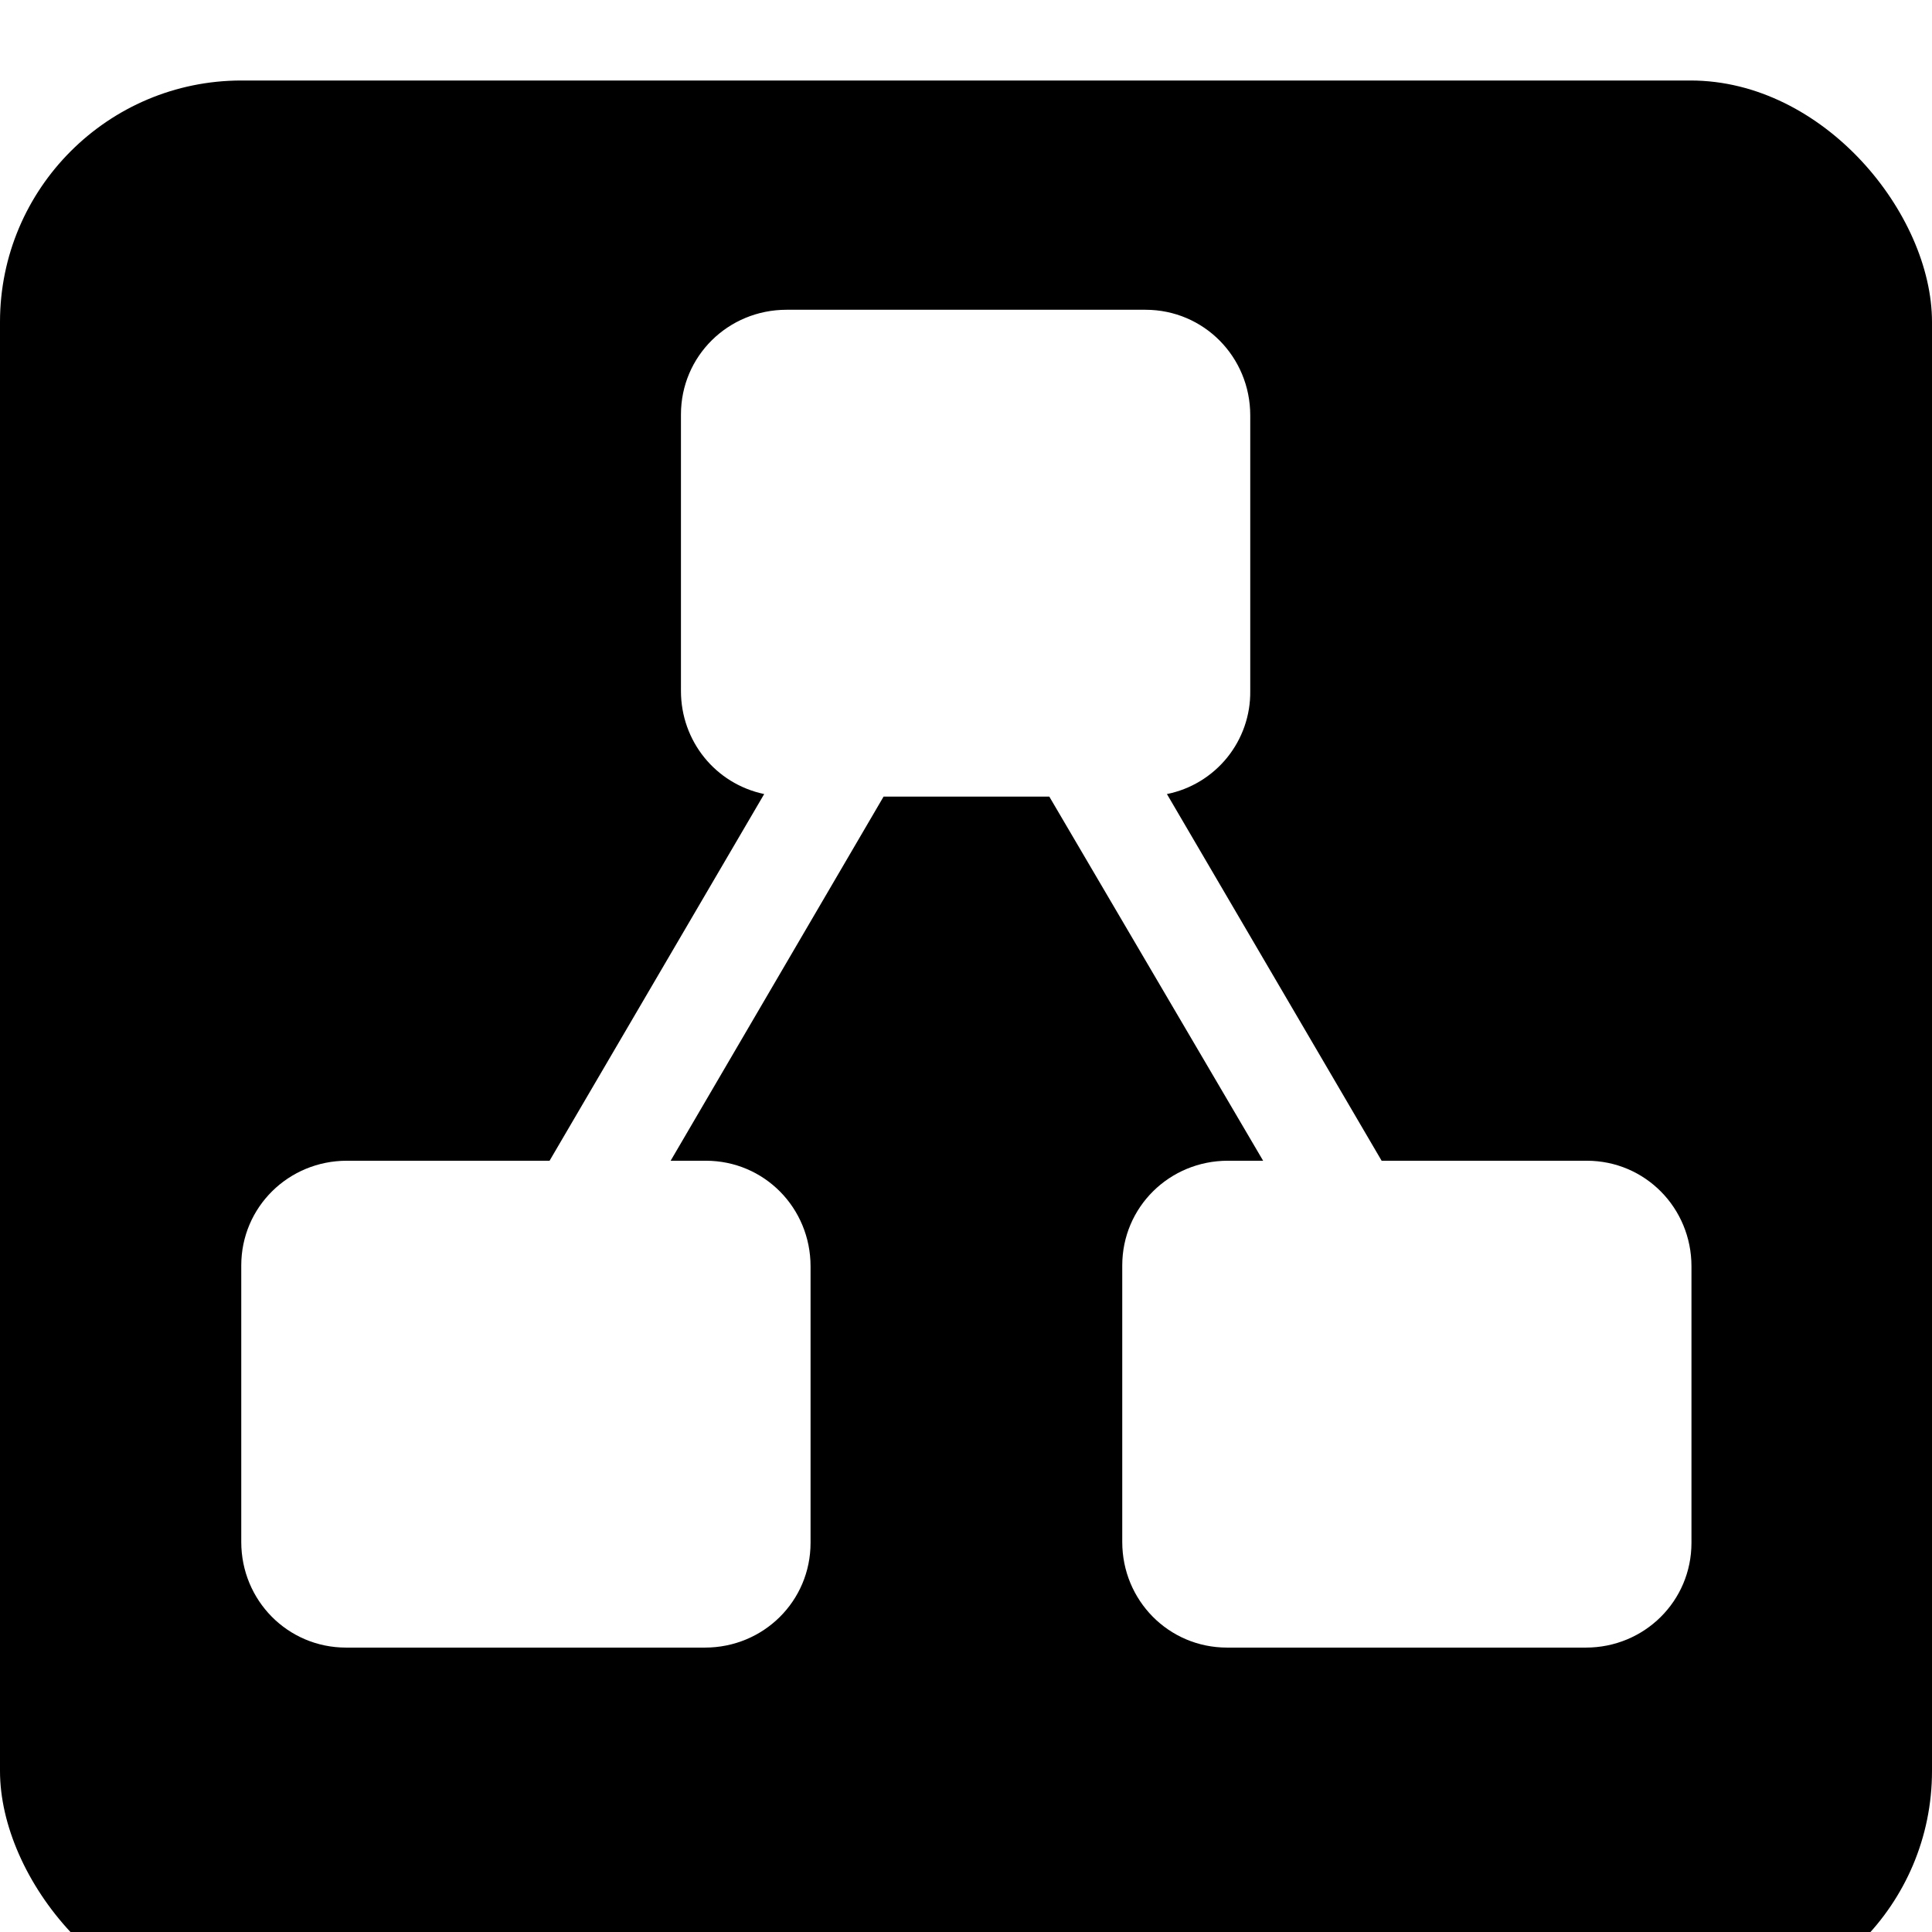 <svg width="24" height="24" viewBox="0 0 24 24" fill="none" xmlns="http://www.w3.org/2000/svg">
<g filter="url(#filter0_i_115_6864)">
<g clip-path="url(#clip0_115_6864)">
<path d="M19.69 13.419H17.163L14.496 8.864C14.791 8.805 15.055 8.644 15.244 8.411C15.433 8.177 15.535 7.885 15.531 7.584V4.16C15.531 3.435 14.955 2.848 14.229 2.848H9.771C9.045 2.848 8.459 3.424 8.459 4.149V7.584C8.459 8.203 8.885 8.736 9.493 8.864L6.827 13.419H4.309C3.584 13.419 2.997 13.995 2.997 14.72V18.155C2.997 18.88 3.573 19.467 4.299 19.467H8.757C9.483 19.467 10.069 18.891 10.069 18.165V14.731C10.069 14.005 9.493 13.419 8.768 13.419H8.331L10.976 8.896H13.035L15.691 13.419H15.253C14.528 13.419 13.941 13.995 13.941 14.72V18.155C13.941 18.88 14.517 19.467 15.243 19.467H19.7C20.426 19.467 21.012 18.891 21.012 18.165V14.731C21.012 14.005 20.436 13.419 19.711 13.419H19.69ZM24 22.976C24 23.541 23.541 24 22.987 24H1.024C0.754 24.001 0.495 23.895 0.303 23.705C0.111 23.515 0.002 23.257 0 22.987L0 1.024C0 0.459 0.459 0 1.013 0H22.976C23.541 0 24 0.459 24 1.013V22.976Z" fill="url(#paint0_linear_115_6864)" style=""/>
</g>
</g>
<defs>
<filter id="filter0_i_115_6864" x="0" y="0" width="24" height="25" filterUnits="userSpaceOnUse" color-interpolation-filters="sRGB">
<feFlood flood-opacity="0" result="BackgroundImageFix"/>
<feBlend mode="normal" in="SourceGraphic" in2="BackgroundImageFix" result="shape"/>
<feColorMatrix in="SourceAlpha" type="matrix" values="0 0 0 0 0 0 0 0 0 0 0 0 0 0 0 0 0 0 127 0" result="hardAlpha"/>
<feOffset dy="1"/>
<feGaussianBlur stdDeviation="0.5"/>
<feComposite in2="hardAlpha" operator="arithmetic" k2="-1" k3="1"/>
<feColorMatrix type="matrix" values="0 0 0 0 0 0 0 0 0 0 0 0 0 0 0 0 0 0 0.5 0"/>
<feBlend mode="normal" in2="shape" result="effect1_innerShadow_115_6864"/>
</filter>
<linearGradient id="paint0_linear_115_6864" x1="24" y1="0" x2="-4.129" y2="6.723" gradientUnits="userSpaceOnUse">
<stop stop-color="#FFD18A" style="stop-color:#FFD18A;stop-color:color(display-p3 1 0.82 0.541);stop-opacity:1;"/>
<stop offset="1" stop-color="#9E9DF0" style="stop-color:#9E9DF0;stop-color:color(display-p3 0.62 0.616 0.941);stop-opacity:1;"/>
</linearGradient>
<clipPath id="clip0_115_6864">
<rect width="24" height="24" rx="3" fill="white" style="fill:white;fill-opacity:1;"/>
</clipPath>
</defs>
</svg>
